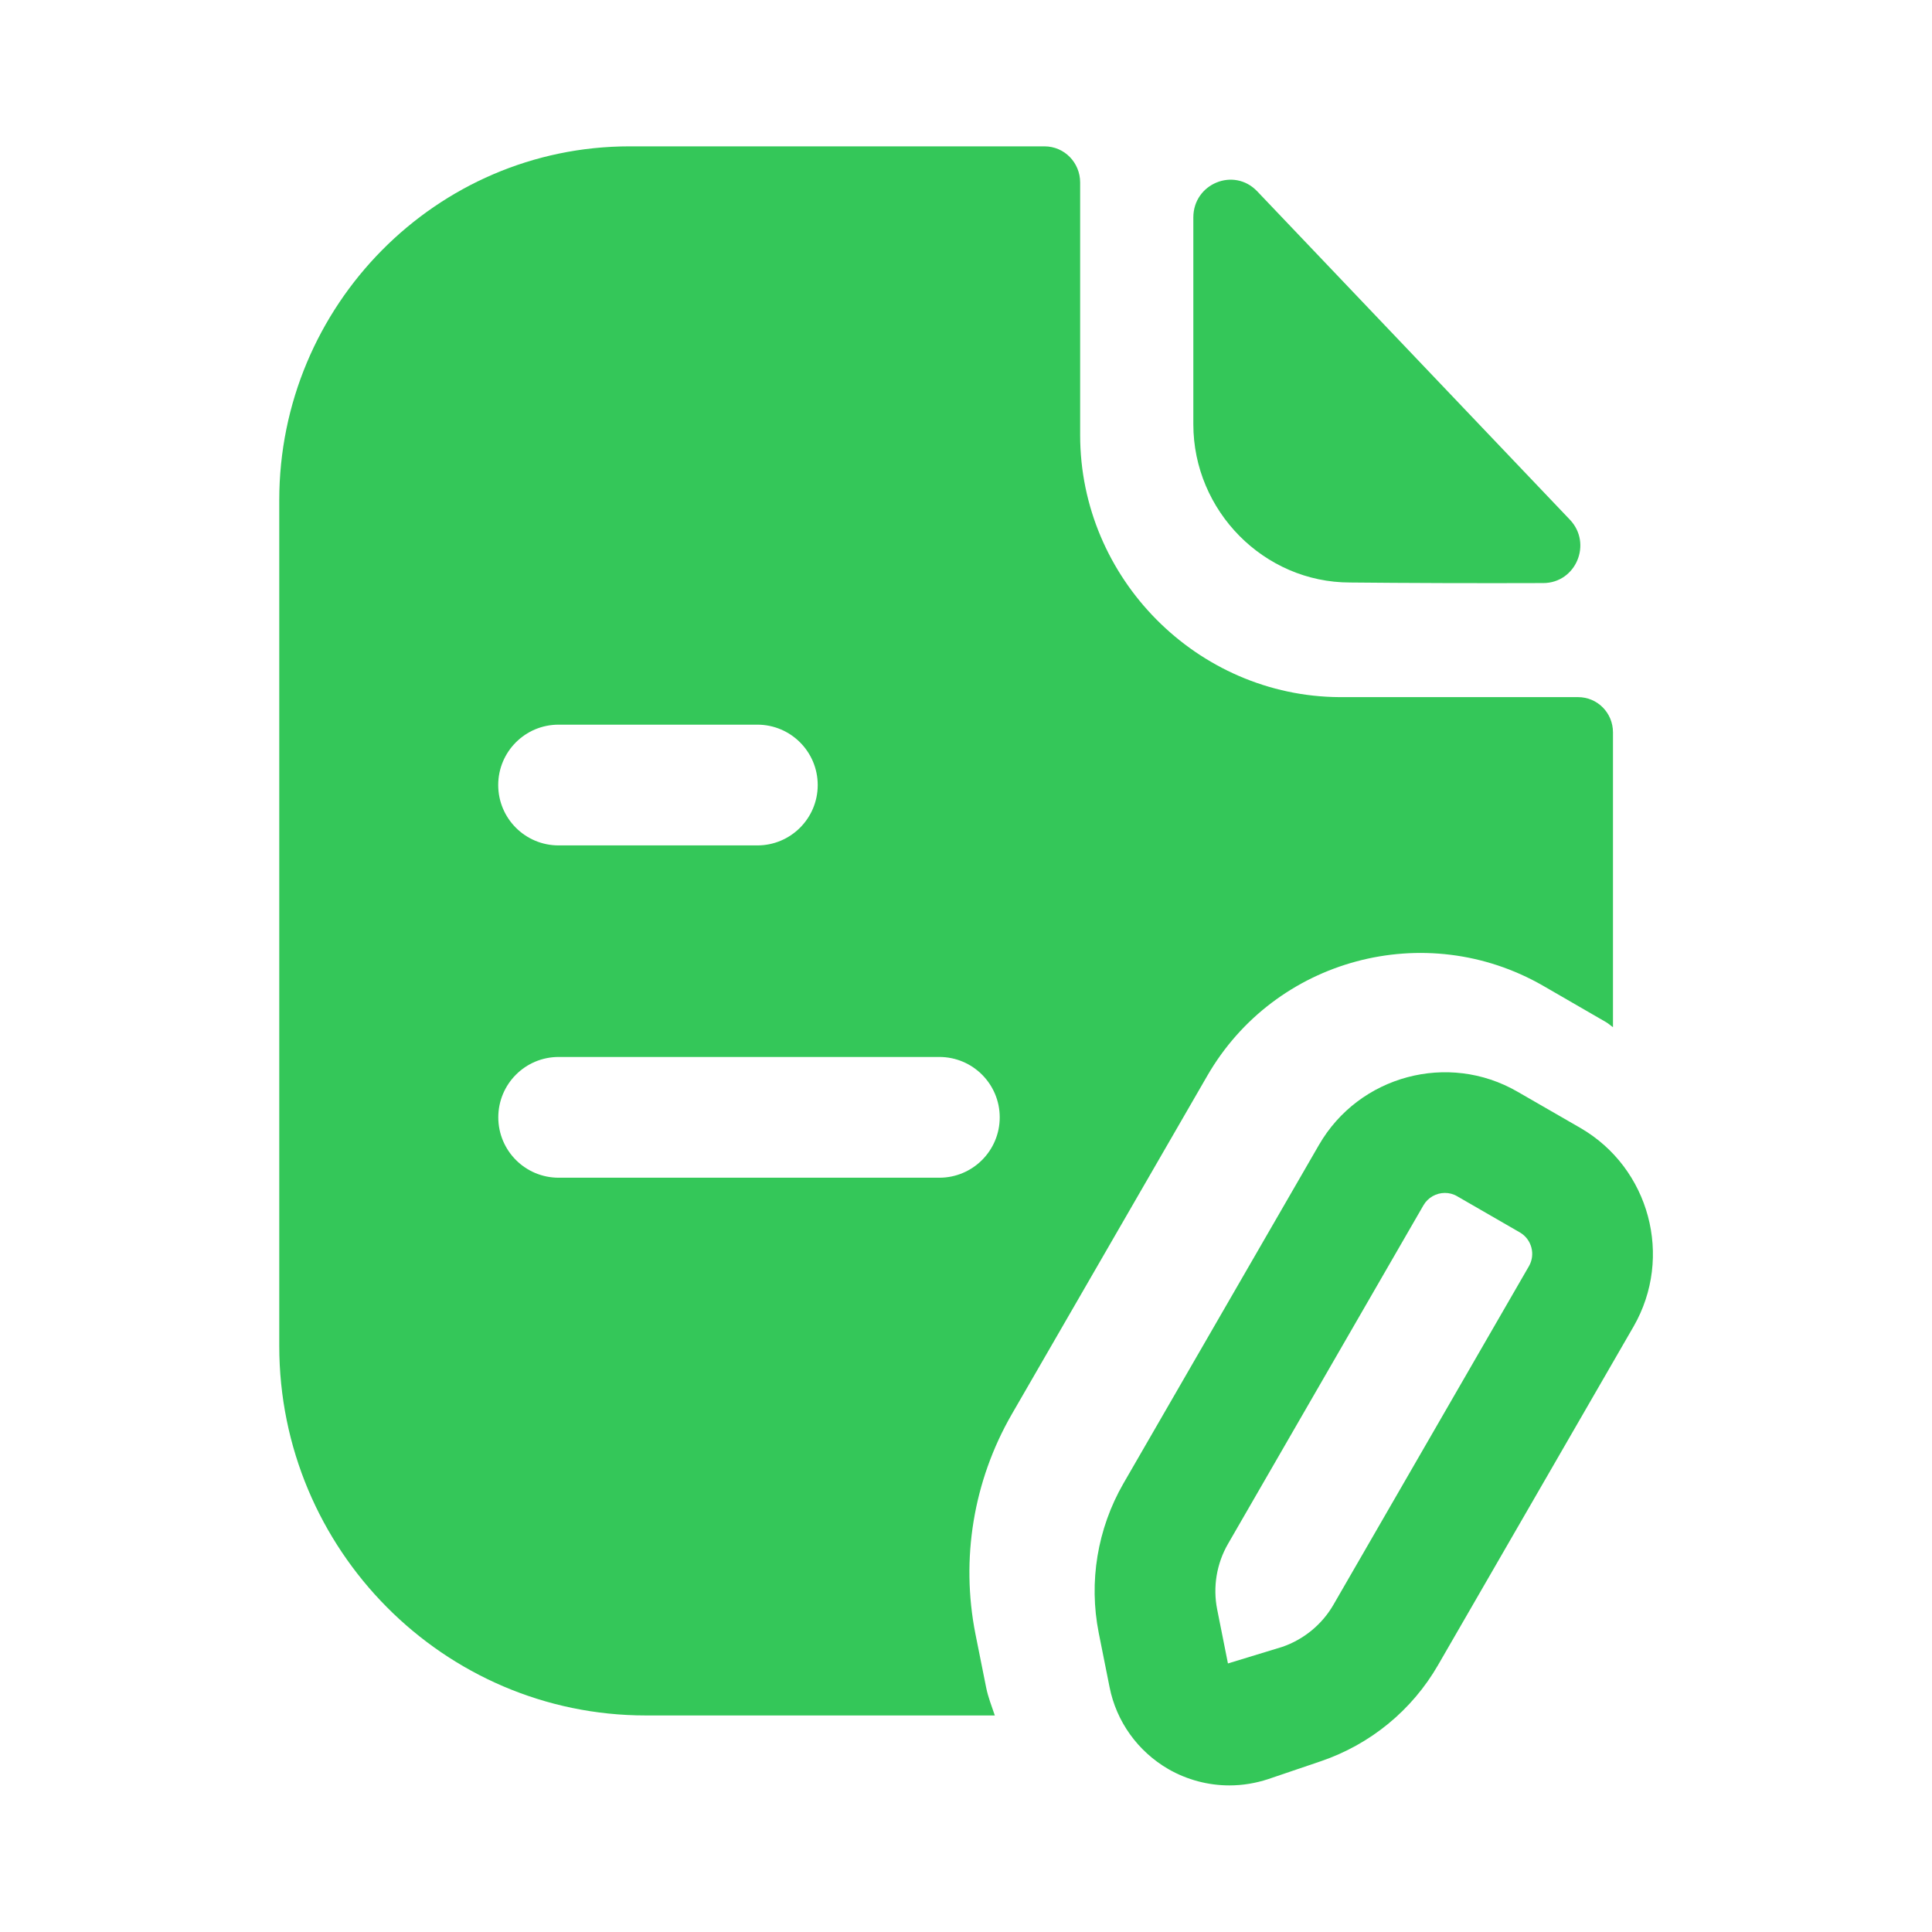 <svg xmlns="http://www.w3.org/2000/svg" fill="none" viewBox="0 0 24 24" height="24" width="24">
<path fill="#34C759" d="M16.77 7.236C17.443 7.243 18.378 7.246 19.171 7.243C19.577 7.242 19.783 6.752 19.502 6.456C18.993 5.922 18.284 5.177 17.572 4.429C16.857 3.678 16.139 2.924 15.617 2.376C15.328 2.073 14.824 2.281 14.824 2.701V5.27C14.824 6.348 15.703 7.236 16.77 7.236Z" clip-rule="evenodd" fill-rule="evenodd"></path>
<path fill="#34C759" d="M11.669 14.63H6.94C6.525 14.63 6.19 14.294 6.19 13.88C6.19 13.466 6.525 13.13 6.94 13.13H11.669C12.083 13.13 12.419 13.466 12.419 13.88C12.419 14.294 12.083 14.63 11.669 14.63ZM6.939 9.002H9.408C9.822 9.002 10.158 9.338 10.158 9.752C10.158 10.166 9.822 10.502 9.408 10.502H6.939C6.524 10.502 6.189 10.166 6.189 9.752C6.189 9.338 6.524 9.002 6.939 9.002ZM14.996 13.366C15.836 11.907 17.707 11.404 19.17 12.246L19.95 12.697C19.982 12.715 20.007 12.74 20.037 12.76V9.098C20.037 8.855 19.844 8.66 19.603 8.66H16.641C14.875 8.65 13.418 7.188 13.418 5.405V2.266C13.418 2.023 13.225 1.818 12.974 1.818H7.821C5.419 1.818 3.469 3.796 3.469 6.213V16.719C3.469 19.253 5.515 21.31 8.024 21.31H12.358C12.32 21.196 12.275 21.085 12.251 20.966L12.117 20.297C11.933 19.365 12.092 18.398 12.566 17.573L14.996 13.366Z" clip-rule="evenodd" fill-rule="evenodd"></path>
<path fill="#34C759" d="M18.993 15.729L16.565 19.934C16.423 20.18 16.196 20.366 15.929 20.458L15.254 20.664L15.12 19.992C15.065 19.714 15.113 19.424 15.255 19.178L17.683 14.972C17.74 14.874 17.844 14.819 17.949 14.819C18.001 14.819 18.054 14.832 18.101 14.86L18.881 15.31C19.027 15.395 19.077 15.583 18.993 15.729ZM19.631 14.011L18.85 13.561C17.991 13.064 16.883 13.36 16.385 14.222L13.955 18.429C13.632 18.991 13.523 19.65 13.649 20.285L13.783 20.956C13.867 21.385 14.134 21.756 14.513 21.976C14.746 22.11 15.009 22.179 15.272 22.179C15.436 22.179 15.6 22.152 15.759 22.099L16.41 21.878C17.023 21.669 17.54 21.246 17.864 20.684L20.293 16.478C20.789 15.615 20.492 14.509 19.631 14.011Z" clip-rule="evenodd" fill-rule="evenodd"></path>
</svg>
